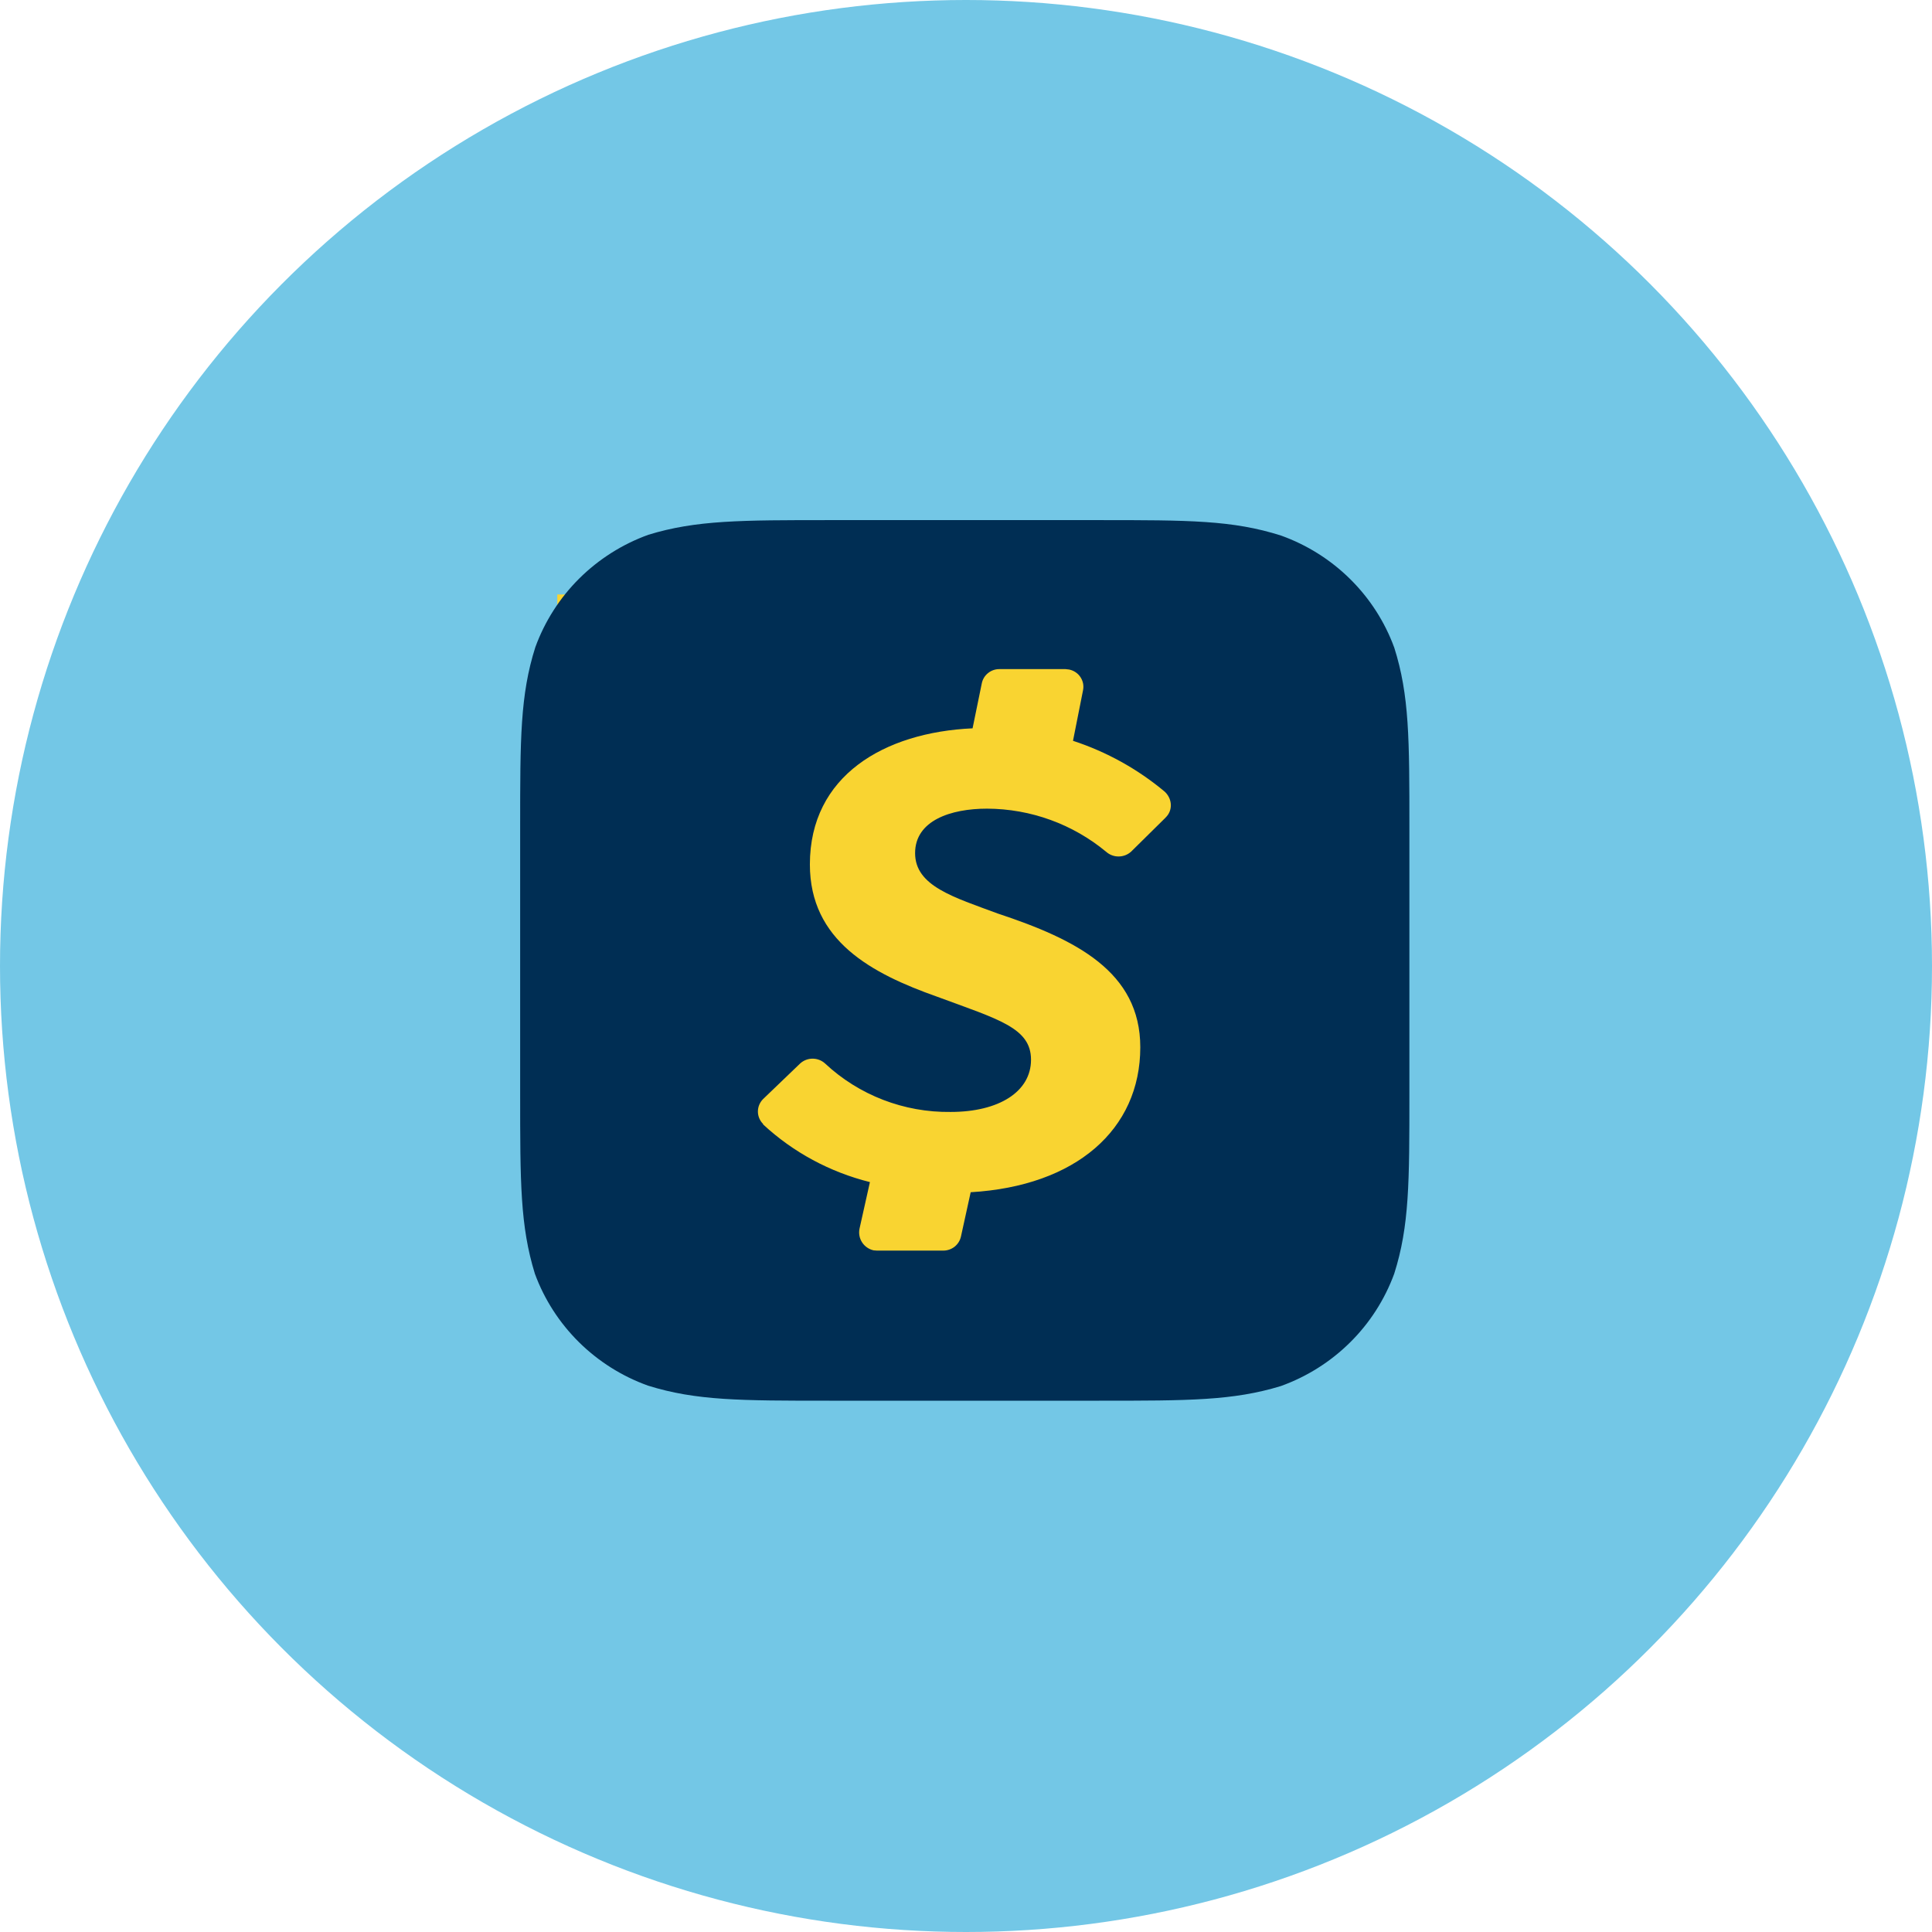 <svg xmlns="http://www.w3.org/2000/svg" width="52" height="52" viewBox="0 0 52 52" fill="none"><circle cx="26" cy="26" r="26" fill="#73C7E6"></circle><g clip-path="url(#clip0_123:1186)"><rect x="15" y="16" width="18.779" height="18.24" fill="#F9D431"></rect><path transform="translate(14, 14)" d="M23.525 3.427C23.271 2.735 22.867 2.107 22.341 1.587C21.816 1.067 21.181 0.667 20.483 0.416C19.177 -0.001 17.99 -0.001 15.578 -0.001H8.337C5.945 -0.001 4.737 -0.001 3.452 0.393C2.752 0.646 2.117 1.048 1.591 1.57C1.065 2.093 0.662 2.724 0.409 3.418C0 4.703 0 5.888 0 8.258V15.44C0 17.822 0 18.999 0.397 20.284C0.651 20.975 1.056 21.603 1.581 22.123C2.107 22.643 2.741 23.043 3.44 23.294C4.737 23.7 5.933 23.7 8.328 23.7H15.586C17.99 23.7 19.186 23.7 20.474 23.306C21.175 23.054 21.811 22.653 22.338 22.131C22.866 21.609 23.27 20.978 23.525 20.284C23.934 18.999 23.934 17.814 23.934 15.441V8.278C23.934 5.896 23.934 4.711 23.525 3.426L23.525 3.427ZM17.374 8.004L16.443 8.923C16.352 9.005 16.234 9.051 16.111 9.052C15.988 9.054 15.869 9.01 15.777 8.93C14.877 8.182 13.741 7.769 12.566 7.765C11.596 7.765 10.63 8.081 10.63 8.962C10.63 9.849 11.666 10.146 12.862 10.59C14.957 11.285 16.691 12.153 16.691 14.187C16.691 16.403 14.957 17.923 12.126 18.089L11.865 19.278C11.842 19.386 11.782 19.483 11.696 19.553C11.609 19.622 11.501 19.66 11.39 19.66H9.601L9.512 19.653C9.384 19.624 9.274 19.547 9.203 19.438C9.132 19.329 9.108 19.197 9.134 19.07L9.414 17.816C8.339 17.548 7.349 17.015 6.539 16.264V16.252C6.45 16.163 6.399 16.043 6.399 15.917C6.399 15.791 6.45 15.67 6.539 15.581L7.536 14.624C7.628 14.54 7.747 14.494 7.871 14.494C7.996 14.494 8.115 14.54 8.207 14.624C9.12 15.477 10.332 15.945 11.588 15.928C12.885 15.928 13.75 15.384 13.75 14.523C13.75 13.662 12.874 13.438 11.219 12.825C9.462 12.203 7.798 11.323 7.798 9.266C7.798 6.877 9.8 5.711 12.177 5.603L12.426 4.387C12.449 4.279 12.509 4.182 12.597 4.113C12.684 4.044 12.793 4.007 12.905 4.009H14.678L14.779 4.021C14.841 4.034 14.899 4.059 14.951 4.094C15.003 4.129 15.048 4.174 15.082 4.227C15.116 4.279 15.14 4.337 15.152 4.399C15.163 4.46 15.162 4.523 15.149 4.584L14.88 5.939C15.785 6.235 16.623 6.7 17.35 7.309L17.373 7.332C17.56 7.529 17.56 7.826 17.373 8.003L17.374 8.004Z" fill="#002E54"></path></g><defs><clipPath id="clip0_123:1186"><rect width="52" height="52" fill="white"></rect></clipPath></defs></svg>